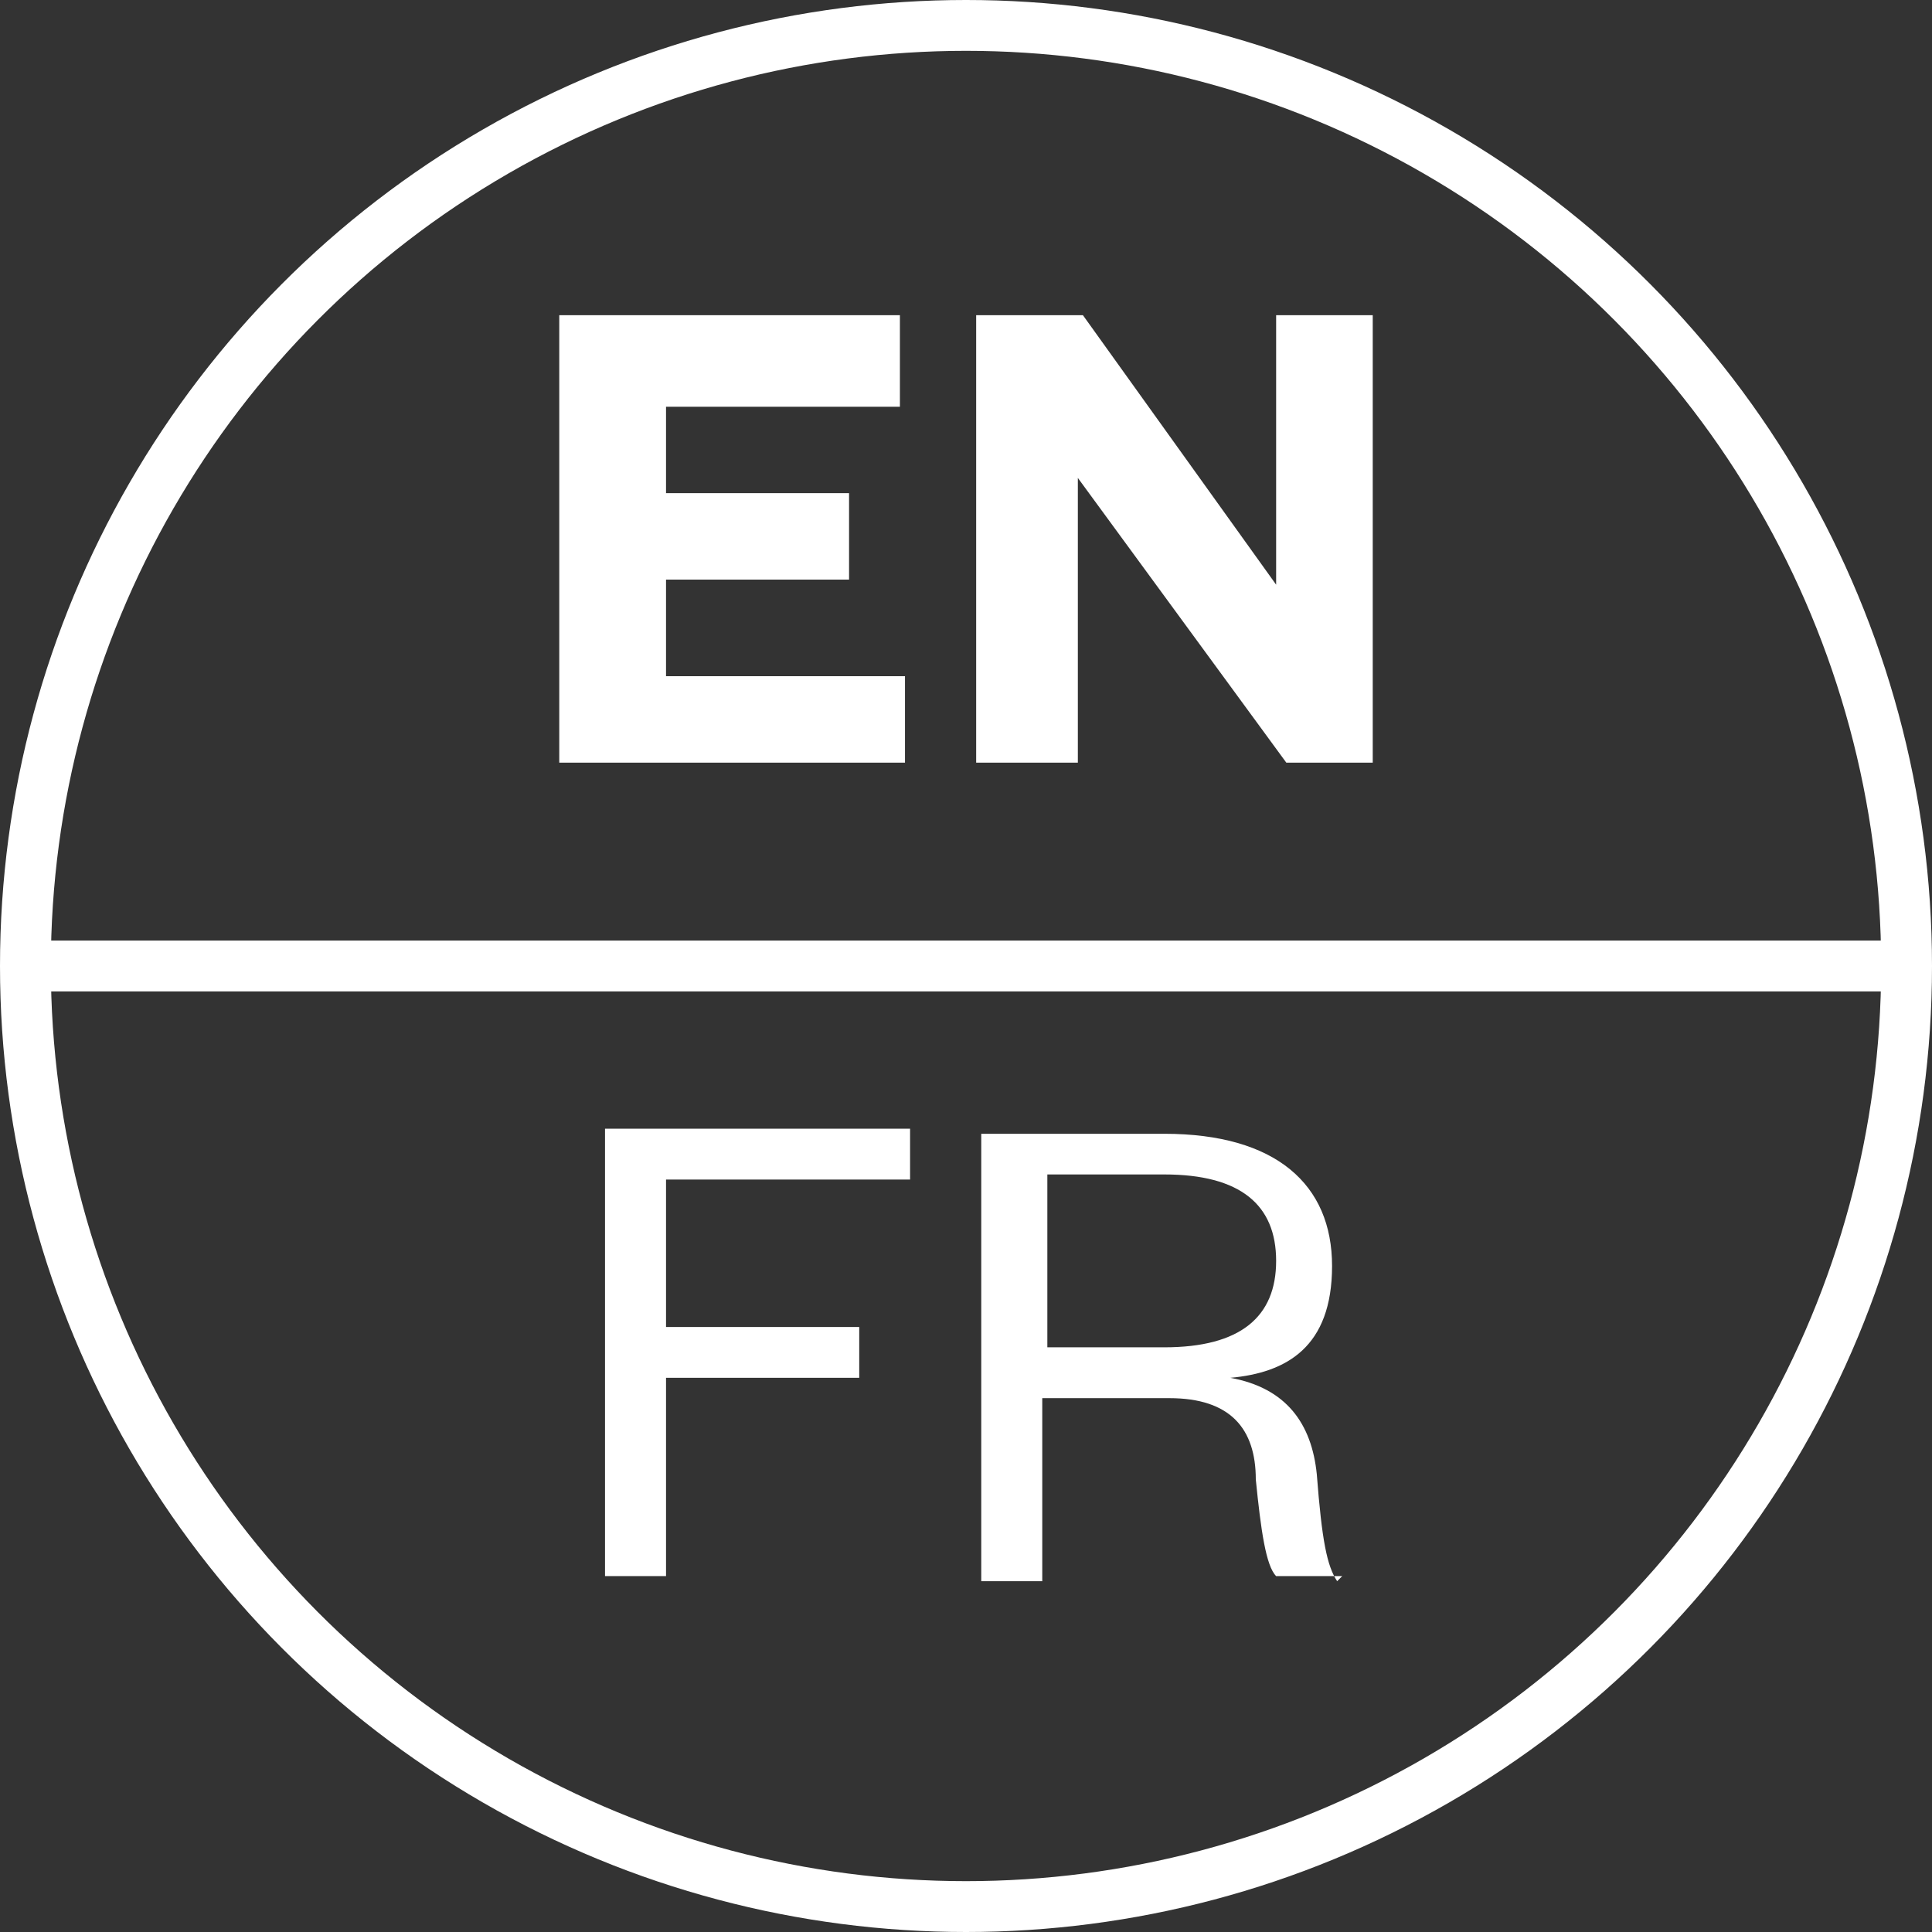 <?xml version="1.0" encoding="UTF-8"?>
<svg id="Layer_1" xmlns="http://www.w3.org/2000/svg" version="1.1" viewBox="0 0 38 38">
  <rect x="0" y="0" width="38" height="38" fill="#333333" stroke="none"/>
  <!-- Generator: Adobe Illustrator 29.7.1, SVG Export Plug-In . SVG Version: 2.1.1 Build 8)  -->
  <defs>
    <style>
      .st0, .st1 {
        fill: #fff;
      }

      .st2 {
        fill: none;
        stroke-miterlimit: 10;
      }

      .st2, .st1 {
        stroke: #fff;
      }
    </style>
  </defs>
  <circle class="st2" cx="19" cy="19" r="18.5"/>
  <path class="st0" d="M17.8,13.2v1.8h-6.8V6.2h6.7v1.8h-4.6v1.7h3.6v1.7h-3.6v1.9h4.7ZM21.3,6.2l3.8,5.3v-5.3h1.9v8.8h-1.7l-4.1-5.6v5.6h-2V6.2h2Z"/>
  <path class="st0" d="M13.1,31h-1.2v-8.8h6v1h-4.8v2.9h3.8v1h-3.8v3.9ZM26.4,31h-1.3c-.2-.2-.3-.9-.4-1.9,0-1-.5-1.6-1.7-1.6h-2.5v3.6h-1.2v-8.8h3.6c2.2,0,3.3,1,3.3,2.6s-.9,2.1-2,2.2c1.1.2,1.6.9,1.7,1.9.1,1.3.2,1.8.4,2.1ZM20.6,26.5h2.3c1.5,0,2.2-.6,2.2-1.7s-.7-1.7-2.2-1.7h-2.3v3.3Z"/>
  <path class="st1" d="M.5,19h37"/>
</svg>